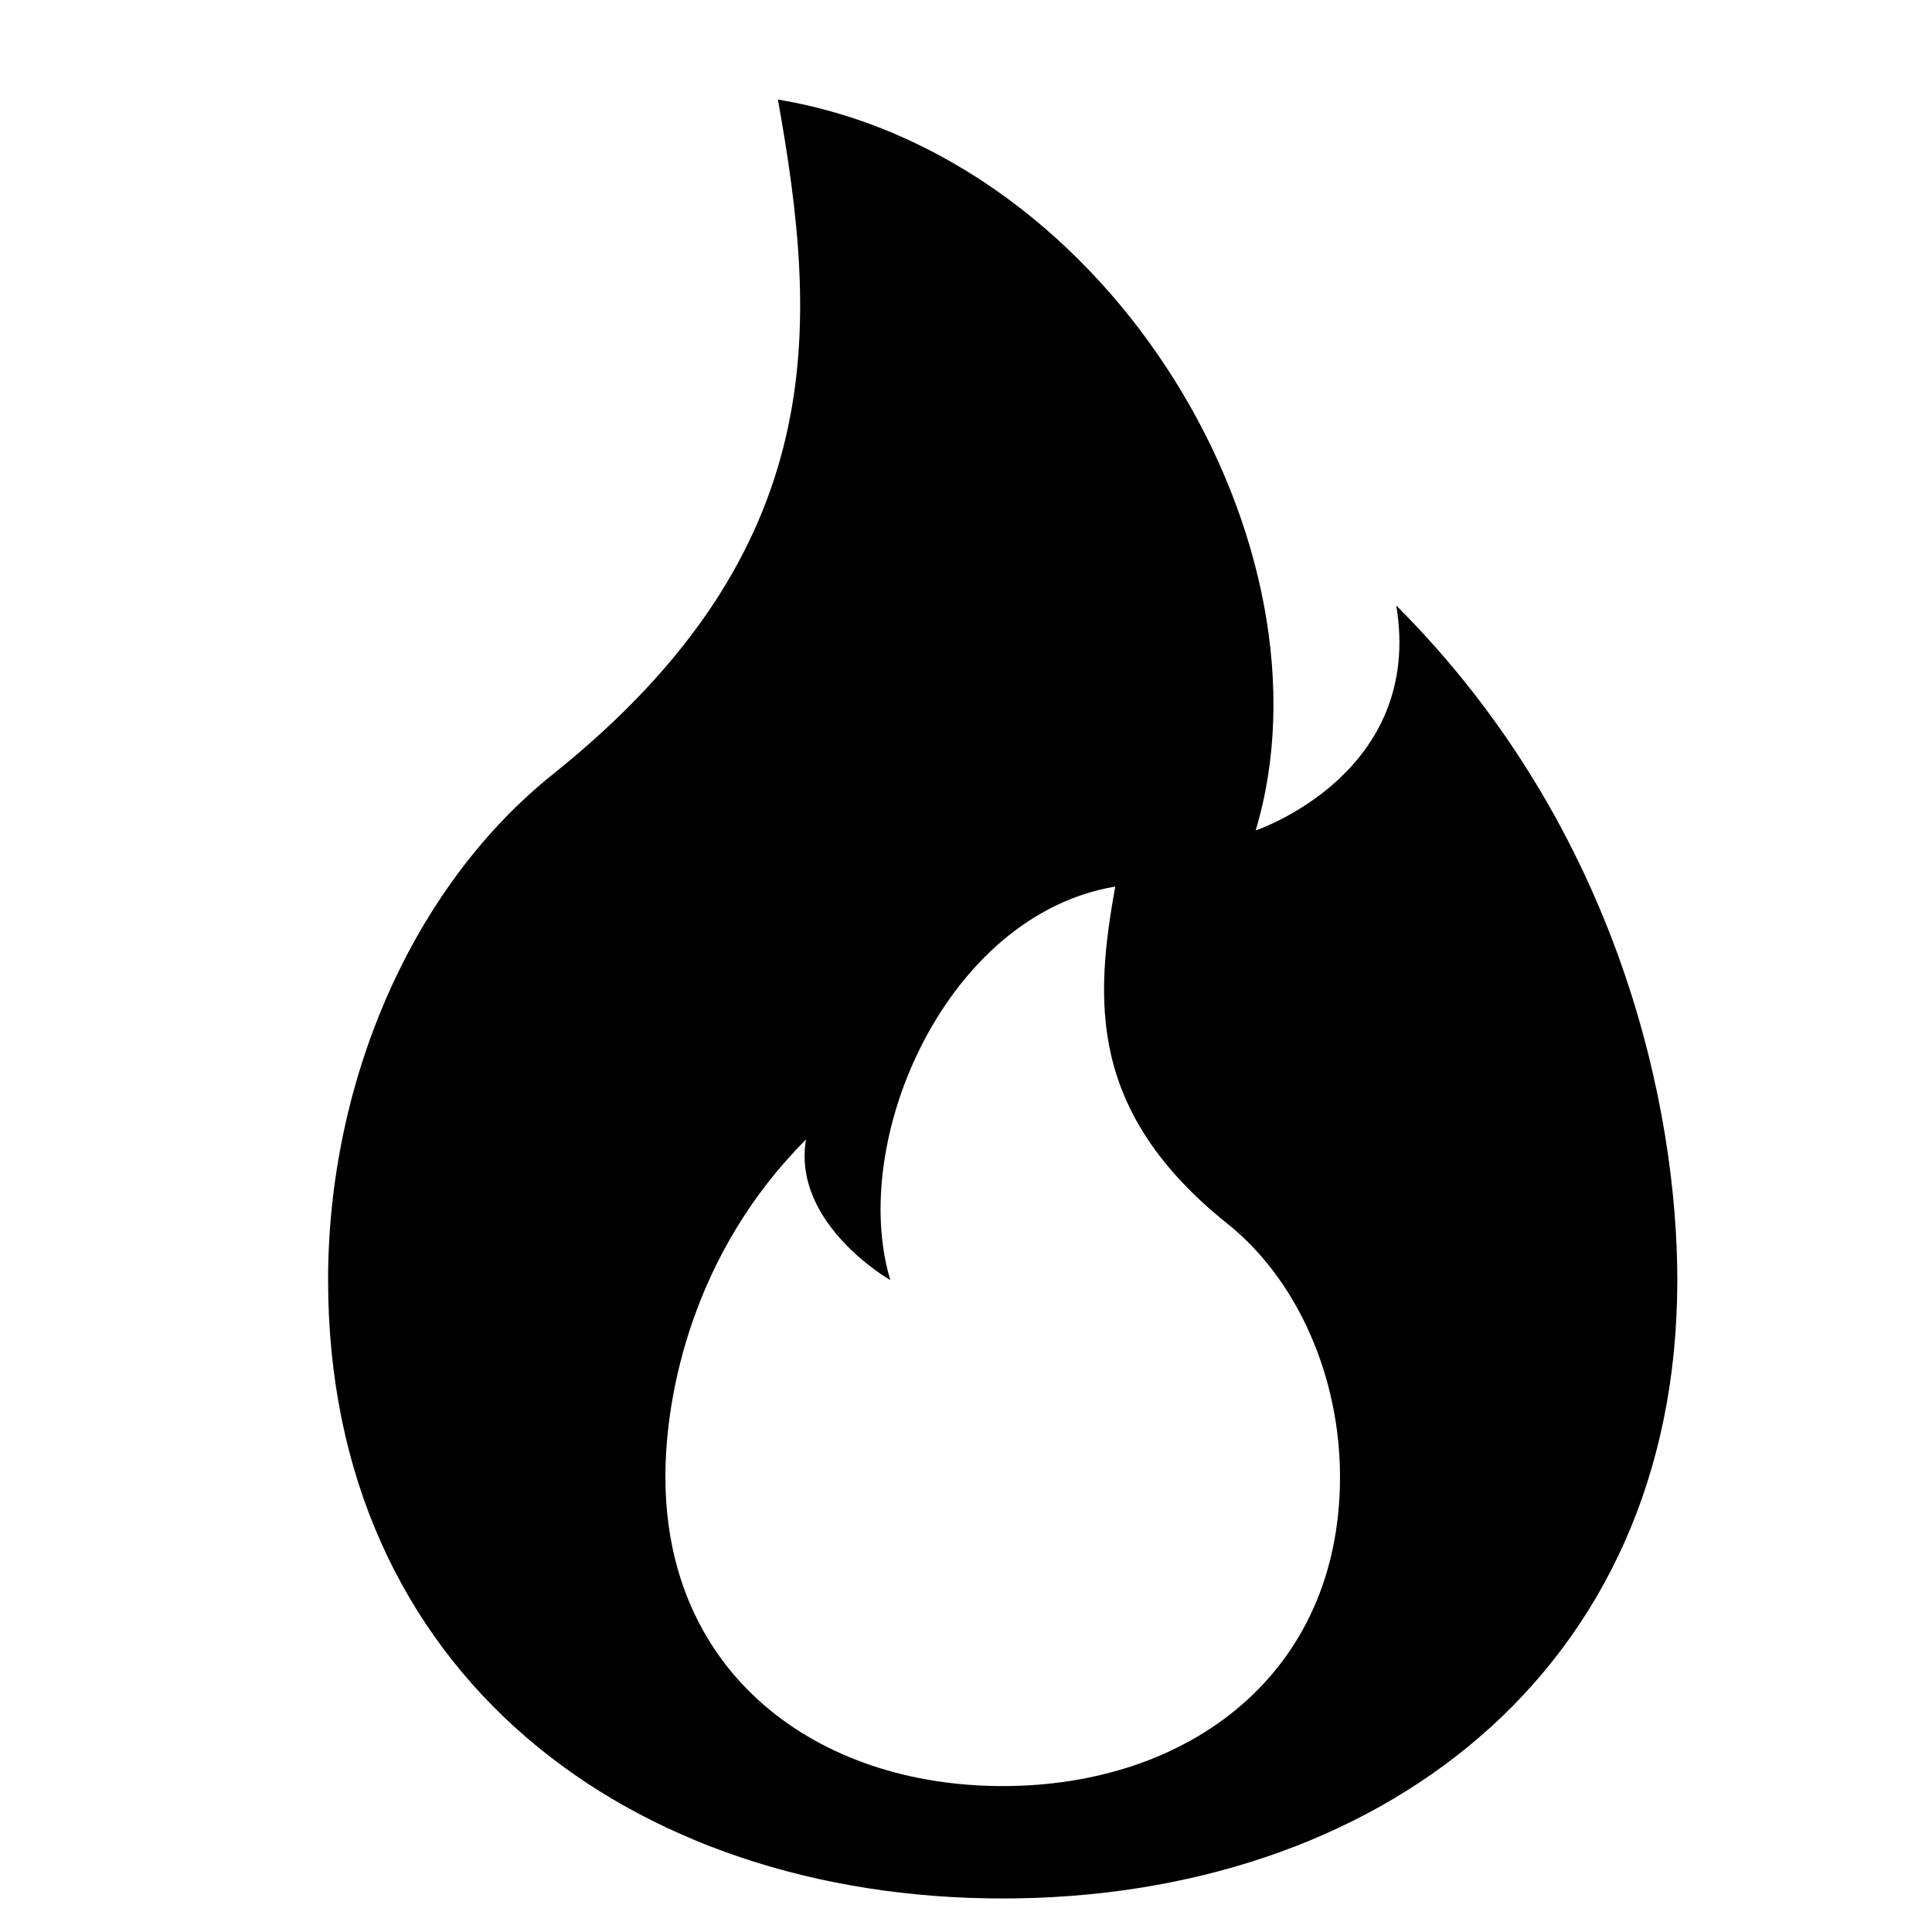 <svg width="17" height="17" viewBox="0 0 17 17" fill="none" xmlns="http://www.w3.org/2000/svg">
<g clip-path="url(#clip0_202_1772)">
<path d="M8.823 16.705C12.102 16.705 14.759 14.726 14.759 11.264C14.759 9.78 14.265 7.307 12.286 5.328C12.533 6.812 11.049 7.307 11.049 7.307C11.791 4.833 9.813 1.371 6.845 0.876C7.198 2.855 7.339 4.833 4.866 6.812C3.629 7.801 2.887 9.512 2.887 11.264C2.887 14.726 5.545 16.705 8.823 16.705ZM8.823 15.716C7.184 15.716 5.855 14.726 5.855 12.995C5.855 12.253 6.103 11.017 7.092 10.027C6.968 10.769 7.834 11.264 7.834 11.264C7.463 10.027 8.329 8.049 9.813 7.801C9.636 8.791 9.565 9.78 10.802 10.769C11.42 11.264 11.791 12.119 11.791 12.995C11.791 14.726 10.463 15.716 8.823 15.716Z" fill="black"/>
</g>
<defs>
<clipPath id="clip0_202_1772">
<rect width="15.829" height="15.829" fill="white" transform="translate(0.909 0.876)"/>
</clipPath>
</defs>
</svg>

